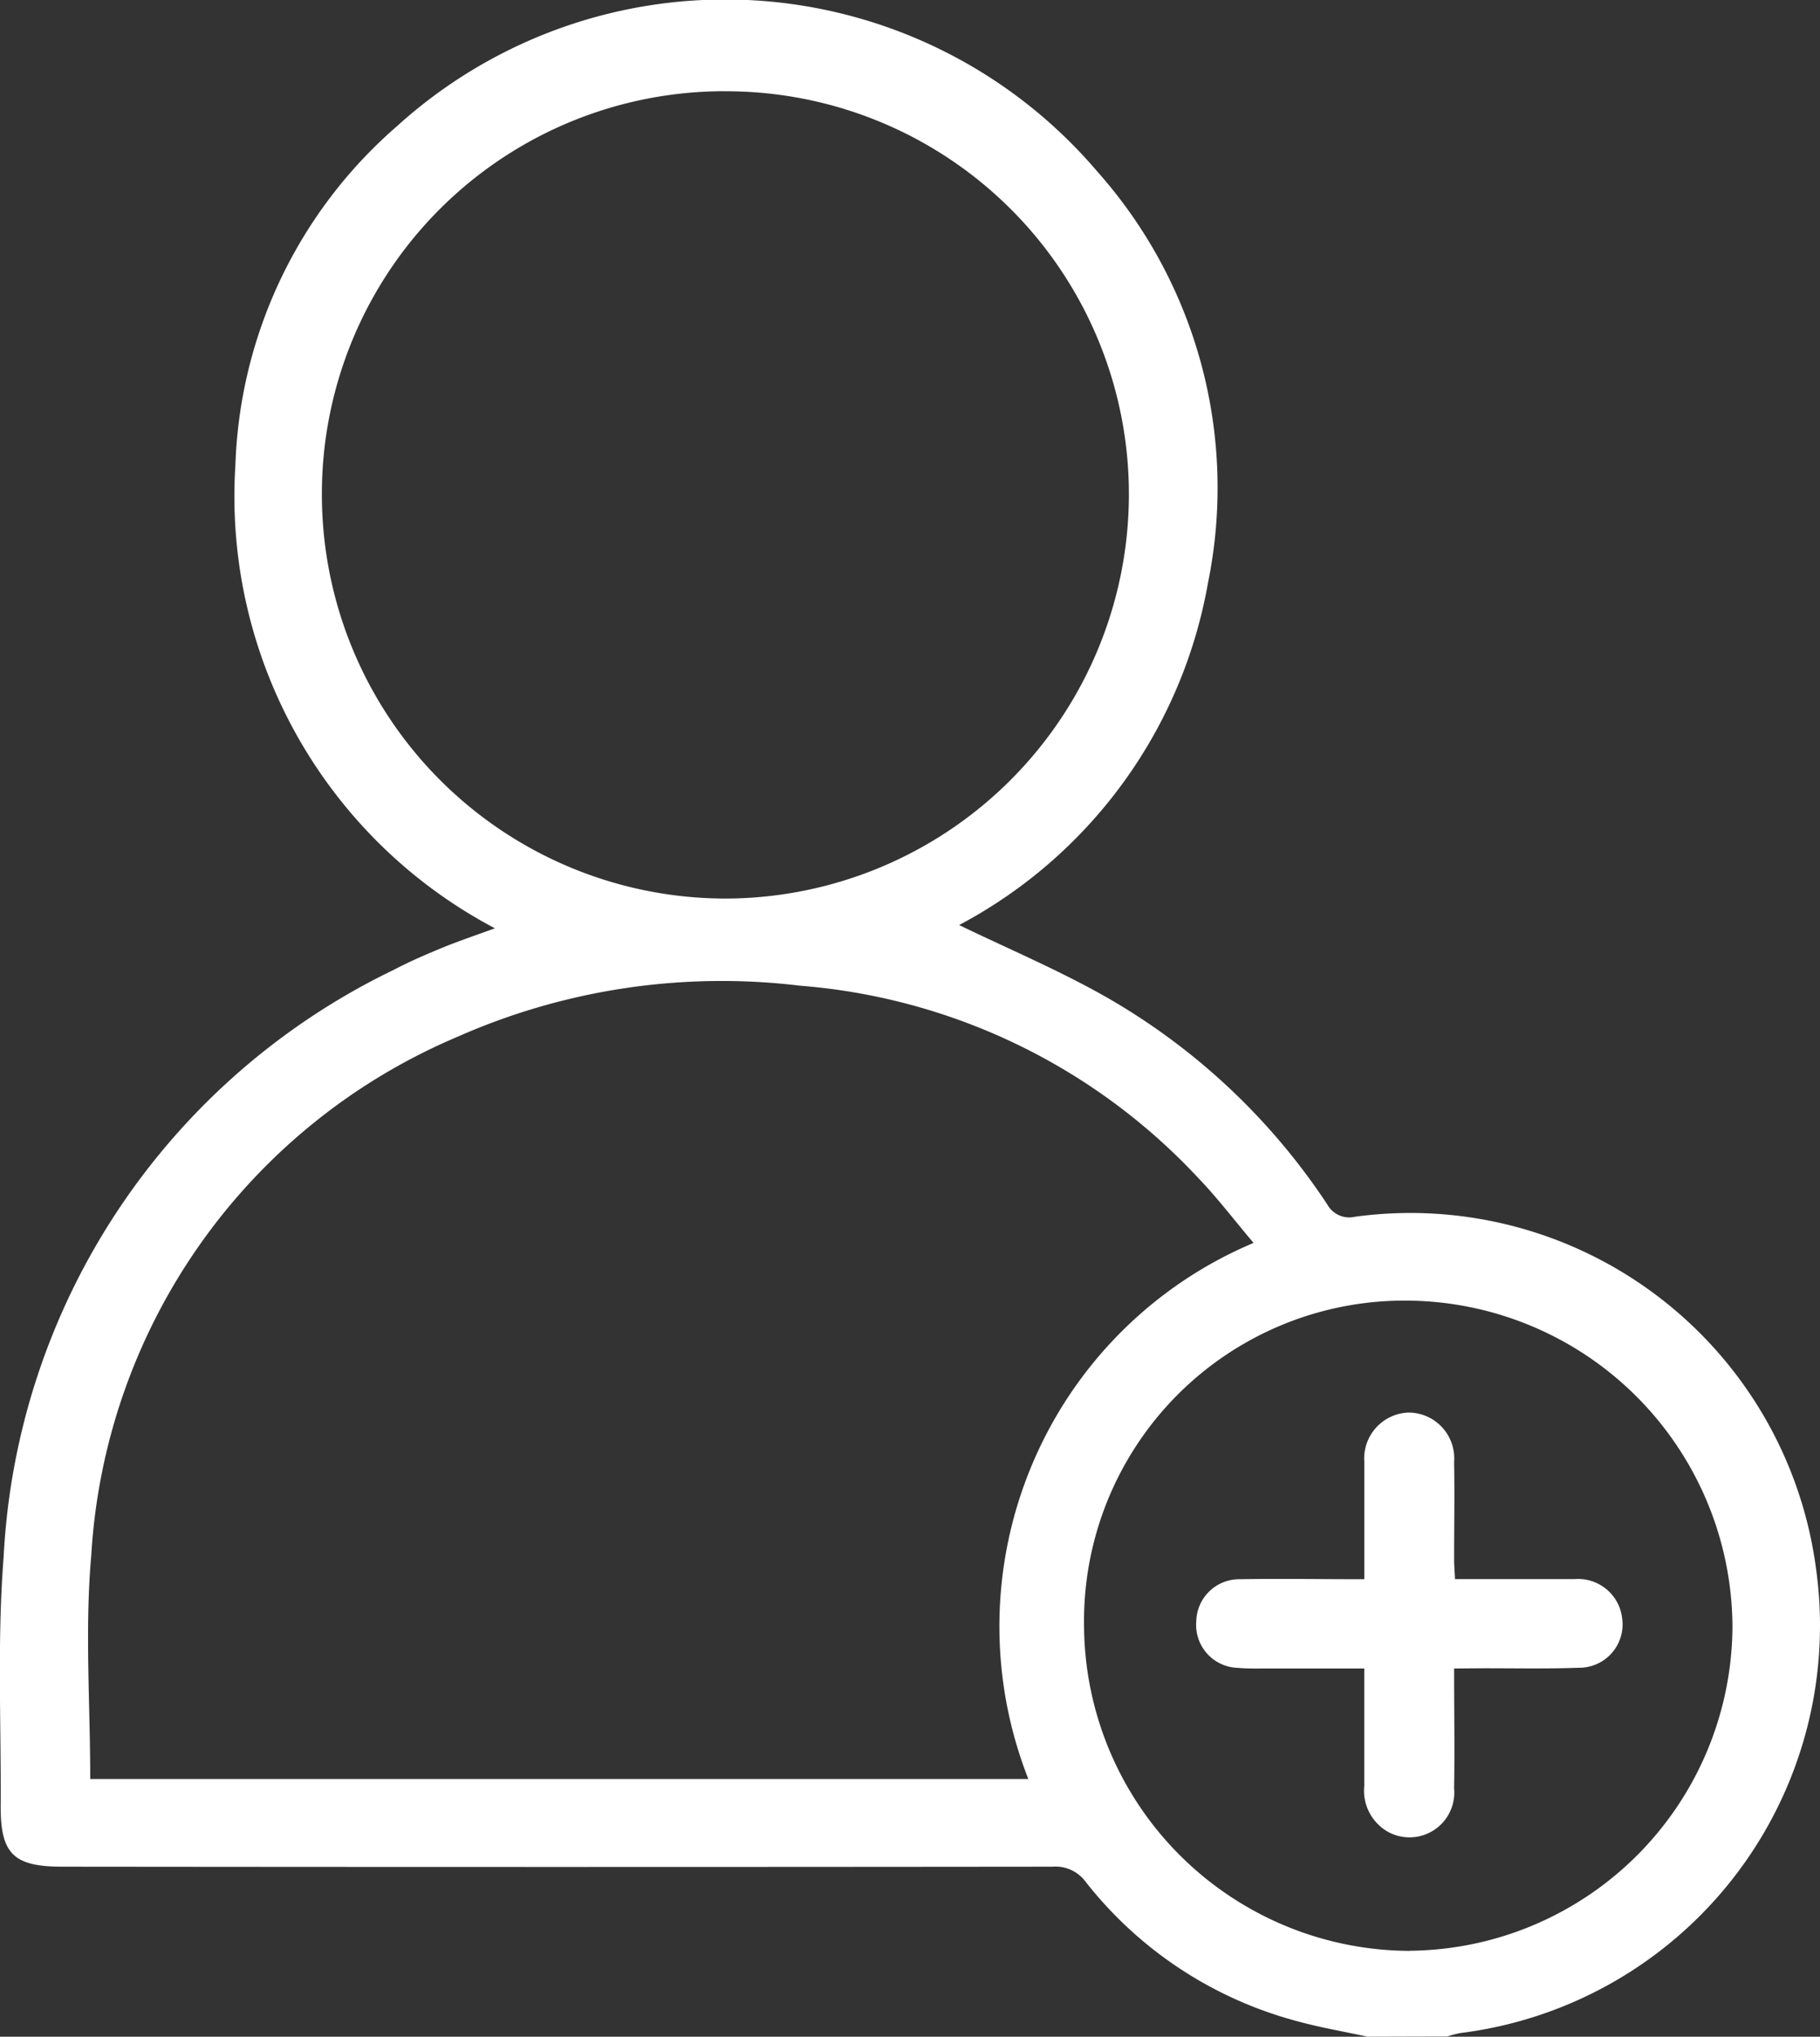 <svg xmlns="http://www.w3.org/2000/svg" width="34.367" height="38.444" viewBox="0 0 34.367 38.444">
  <rect x="0" y="0" width="34.367" height="38.444" fill="#333333" stroke="none"/>
  <g id="Group_220" data-name="Group 220" transform="translate(0)">
    <path id="Path_6322" data-name="Path 6322" d="M-1429.839-56.289c-.461-.1-.928-.179-1.382-.307a7.534,7.534,0,0,1-3.935-2.609.707.707,0,0,0-.63-.293q-9.348.01-18.7,0c-.919,0-1.168-.241-1.163-1.149.009-1.564-.067-3.135.055-4.691a13.039,13.039,0,0,1,7.364-11.087c.3-.157.609-.291.921-.419s.632-.235.992-.367a9.213,9.213,0,0,1-4.9-8.74,8.853,8.853,0,0,1,3.051-6.4,9.226,9.226,0,0,1,13.221.852,8.979,8.979,0,0,1,2.094,7.765,9.091,9.091,0,0,1-4.7,6.462c.92.445,1.873.847,2.766,1.353A12.336,12.336,0,0,1-1430.6-72a.474.474,0,0,0,.524.234,7.727,7.727,0,0,1,8.709,6.664,7.75,7.75,0,0,1-6.716,8.744,1.876,1.876,0,0,0-.25.065Zm-6.405-4.864a7.869,7.869,0,0,1,.064-5.919,7.831,7.831,0,0,1,4.189-4.2c-.36-.425-.678-.844-1.04-1.221a11.512,11.512,0,0,0-7.521-3.634,12.341,12.341,0,0,0-6.487.971,11.353,11.353,0,0,0-6.9,9.787c-.123,1.386-.019,2.793-.019,4.216Zm-5.74-31.858a7.6,7.6,0,0,0-7.6,7.615,7.629,7.629,0,0,0,7.609,7.624,7.634,7.634,0,0,0,7.63-7.648A7.605,7.605,0,0,0-1441.985-93.01Zm12.936,35.1a6.149,6.149,0,0,0,6.1-6.131,6.184,6.184,0,0,0-6.144-6.141,6.05,6.05,0,0,0-6.1,6.136A6.17,6.17,0,0,0-1429.048-57.909Z" transform="translate(1455.662 94.733)" fill="#fff"/>
    <path id="Path_6323" data-name="Path 6323" d="M-1225.21,176.424c0,.792.012,1.529,0,2.265a.846.846,0,0,1-1.229.829.893.893,0,0,1-.468-.875c0-.724,0-1.448,0-2.219-.628,0-1.226,0-1.824,0-.188,0-.376.005-.562-.012a.81.81,0,0,1-.786-.873.812.812,0,0,1,.831-.8c.761-.013,1.523,0,2.342,0,0-.528,0-1.035,0-1.542,0-.225,0-.451,0-.676a.868.868,0,0,1,.832-.928.865.865,0,0,1,.864.932c.011.613,0,1.226,0,1.839,0,.11.01.22.017.373.762,0,1.509,0,2.255,0a.837.837,0,0,1,.9.73.819.819,0,0,1-.828.943c-.612.023-1.226.008-1.839.01Z" transform="translate(1252.668 -144.93)" fill="#fff"/>
  </g>
</svg>
